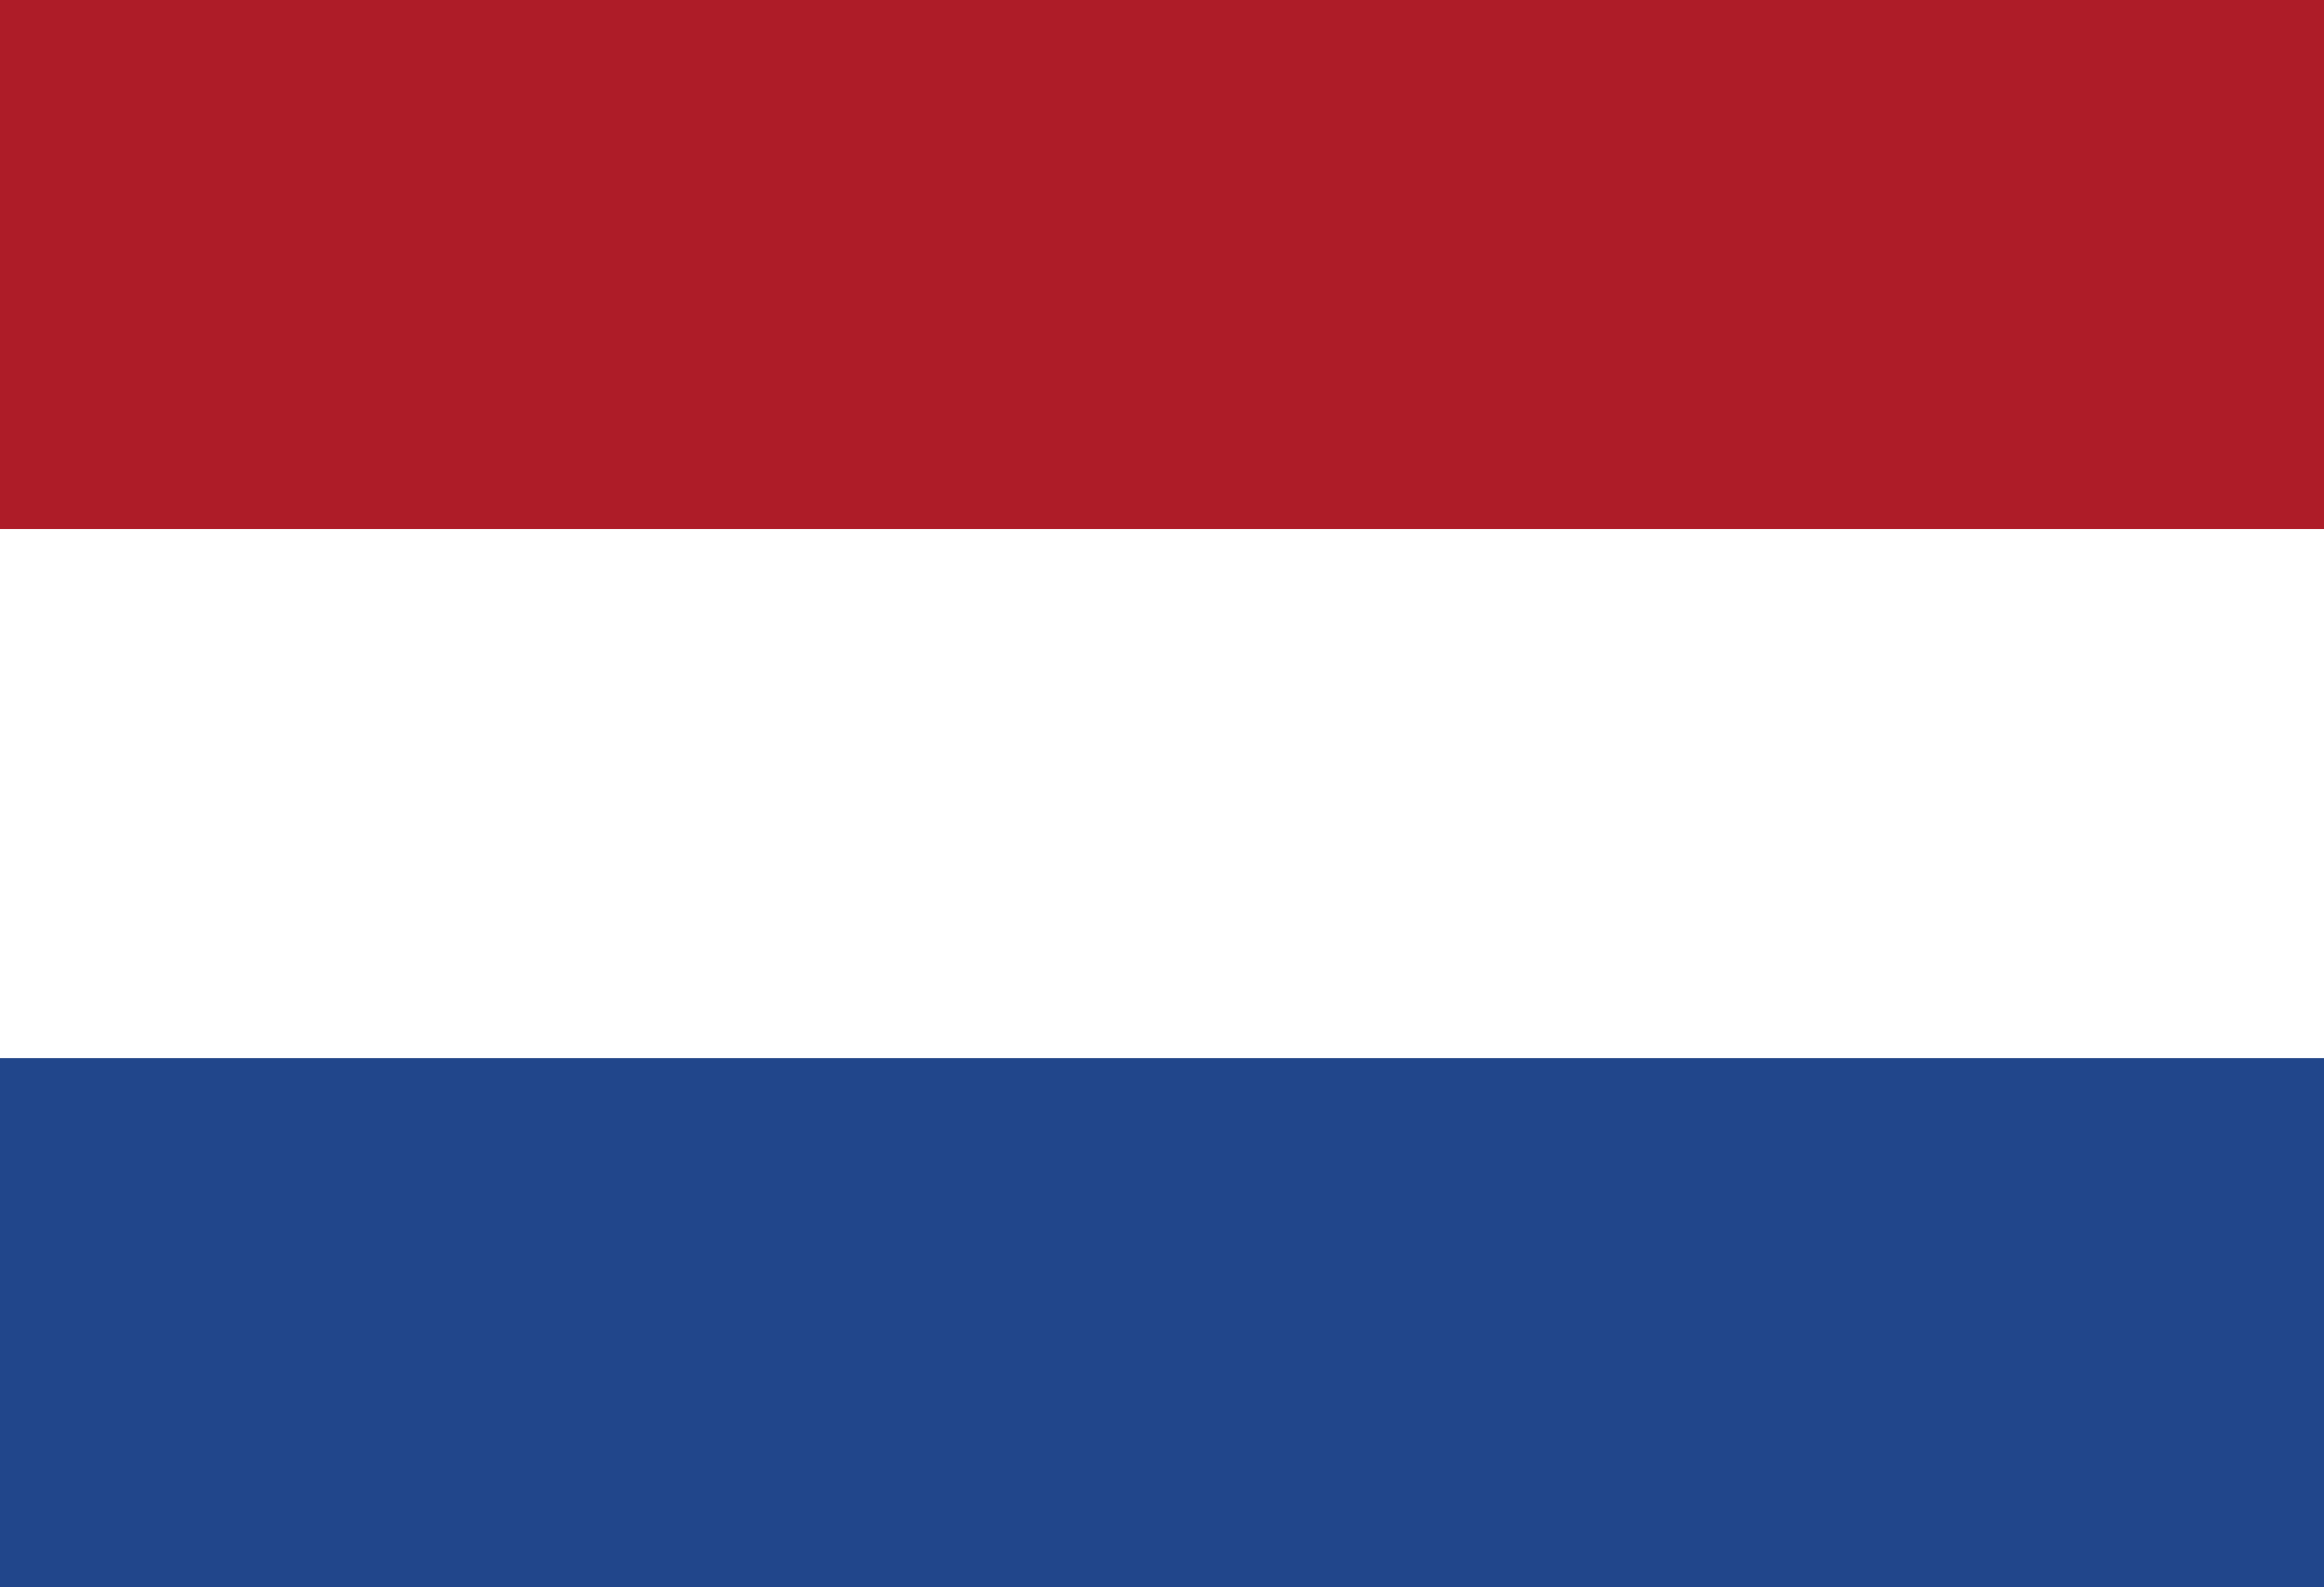 <?xml version="1.0" encoding="UTF-8"?><svg id="Laag_1" xmlns="http://www.w3.org/2000/svg" viewBox="0 0 49.82 34.02"><rect x="0" y="0" width="49.82" height="34.02" fill="#808080" stroke="none"/><rect width="49.82" height="11.34" fill="#ae1c28" stroke-width="0"/><rect y="22.68" width="49.82" height="11.34" fill="#21468b" stroke-width="0"/><rect y="11.34" width="49.82" height="11.34" fill="#fff" stroke-width="0"/></svg>